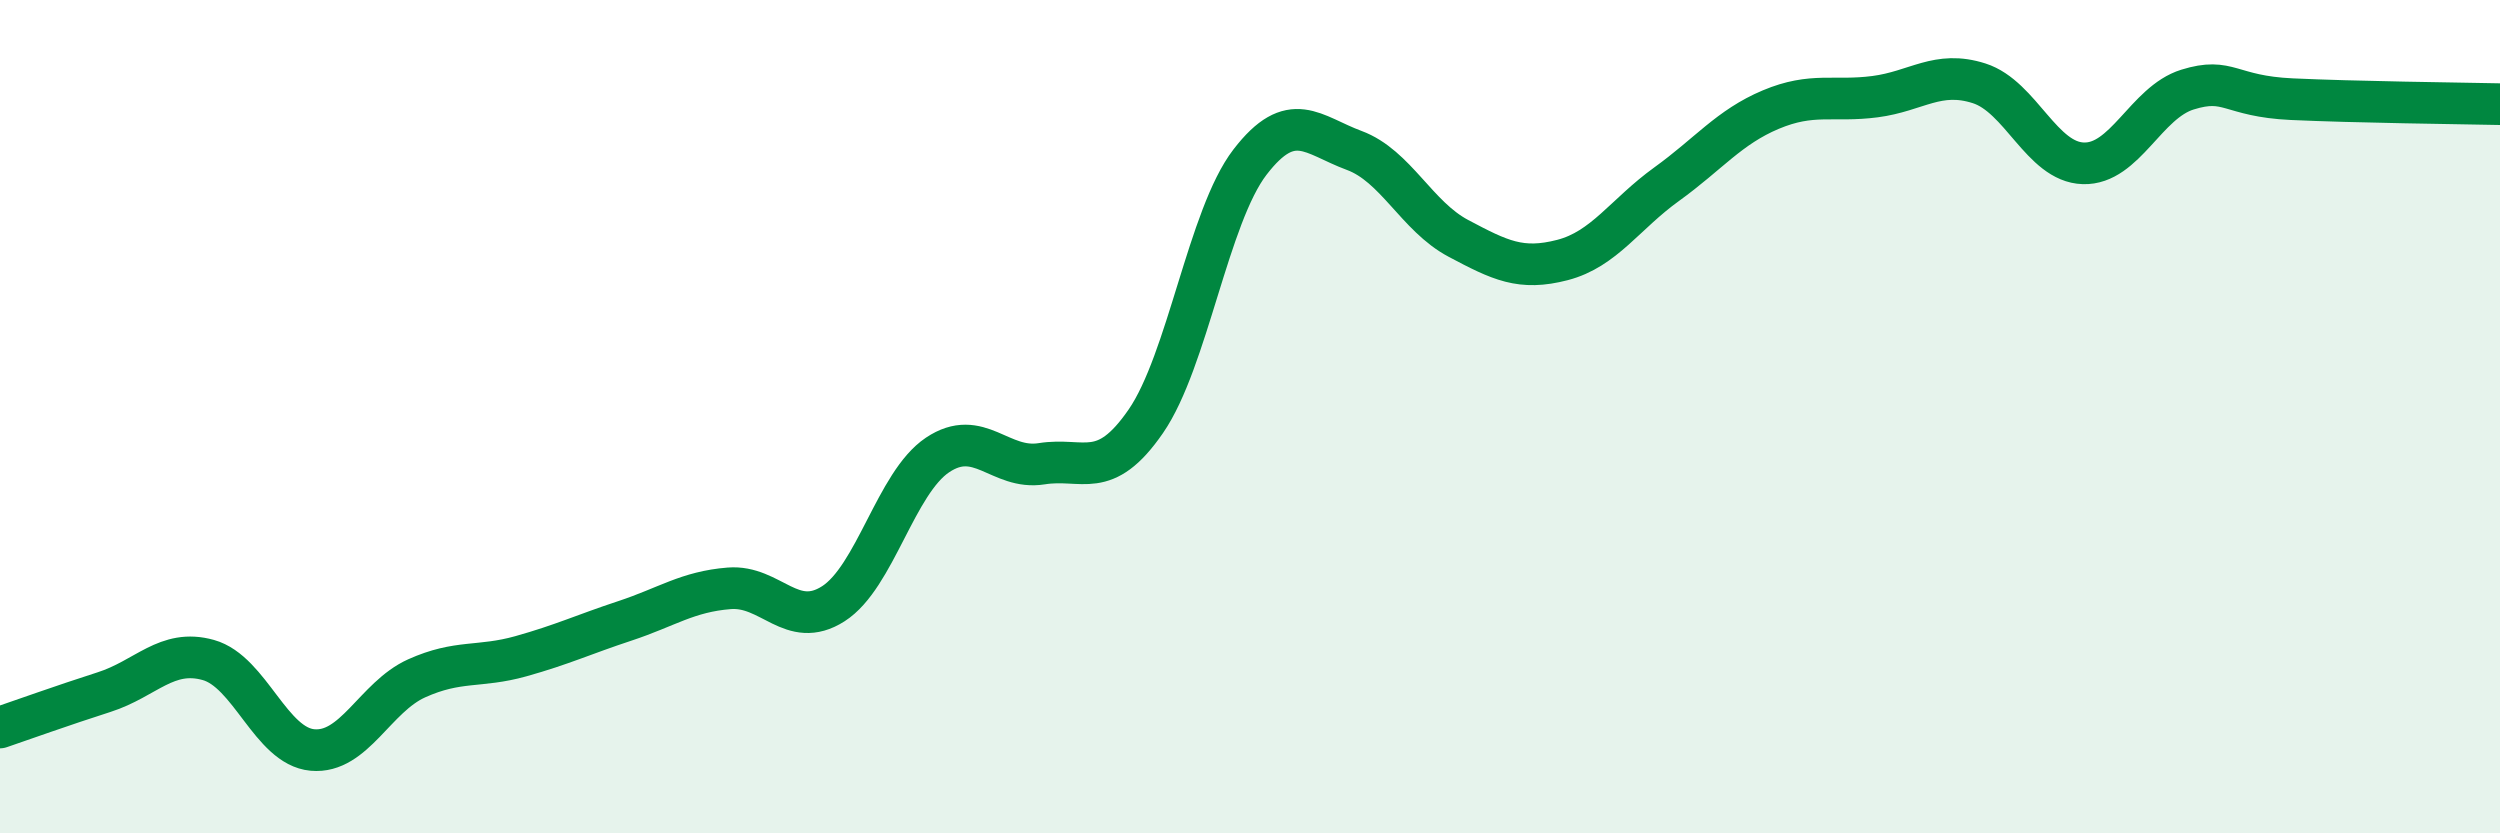 
    <svg width="60" height="20" viewBox="0 0 60 20" xmlns="http://www.w3.org/2000/svg">
      <path
        d="M 0,17.46 C 0.5,17.29 1.5,16.93 2.5,16.61 C 3.5,16.29 4,15.56 5,15.84 C 6,16.12 6.5,17.91 7.5,18 C 8.5,18.09 9,16.73 10,16.28 C 11,15.83 11.5,16.03 12.5,15.75 C 13.5,15.47 14,15.23 15,14.9 C 16,14.57 16.5,14.2 17.5,14.12 C 18.5,14.04 19,15.13 20,14.49 C 21,13.85 21.5,11.59 22.5,10.92 C 23.5,10.25 24,11.29 25,11.13 C 26,10.97 26.5,11.56 27.5,10.11 C 28.5,8.66 29,5.19 30,3.89 C 31,2.59 31.5,3.24 32.5,3.61 C 33.5,3.98 34,5.19 35,5.72 C 36,6.25 36.5,6.5 37.5,6.24 C 38.5,5.98 39,5.14 40,4.42 C 41,3.7 41.5,3.05 42.5,2.63 C 43.5,2.21 44,2.45 45,2.32 C 46,2.19 46.5,1.68 47.5,2 C 48.5,2.32 49,3.89 50,3.92 C 51,3.95 51.5,2.46 52.5,2.15 C 53.5,1.84 53.5,2.31 55,2.38 C 56.5,2.45 59,2.48 60,2.5L60 20L0 20Z"
        fill="#008740"
        opacity="0.1"
        stroke-linecap="round"
        stroke-linejoin="round"
      />
      <path
        d="M 0,17.46 C 0.5,17.29 1.5,16.93 2.5,16.61 C 3.5,16.29 4,15.56 5,15.84 C 6,16.12 6.5,17.91 7.5,18 C 8.5,18.09 9,16.73 10,16.28 C 11,15.83 11.5,16.03 12.5,15.75 C 13.5,15.47 14,15.23 15,14.9 C 16,14.57 16.5,14.2 17.5,14.12 C 18.5,14.04 19,15.13 20,14.49 C 21,13.85 21.5,11.59 22.5,10.92 C 23.5,10.25 24,11.29 25,11.13 C 26,10.97 26.5,11.56 27.5,10.11 C 28.5,8.66 29,5.19 30,3.89 C 31,2.59 31.5,3.24 32.5,3.61 C 33.5,3.98 34,5.19 35,5.72 C 36,6.25 36.5,6.5 37.5,6.24 C 38.5,5.98 39,5.14 40,4.42 C 41,3.7 41.5,3.05 42.5,2.63 C 43.5,2.21 44,2.45 45,2.32 C 46,2.19 46.5,1.68 47.5,2 C 48.5,2.32 49,3.89 50,3.92 C 51,3.95 51.5,2.46 52.5,2.15 C 53.5,1.84 53.5,2.31 55,2.38 C 56.5,2.45 59,2.48 60,2.5"
        stroke="#008740"
        stroke-width="1"
        fill="none"
        stroke-linecap="round"
        stroke-linejoin="round"
      />
    </svg>
  